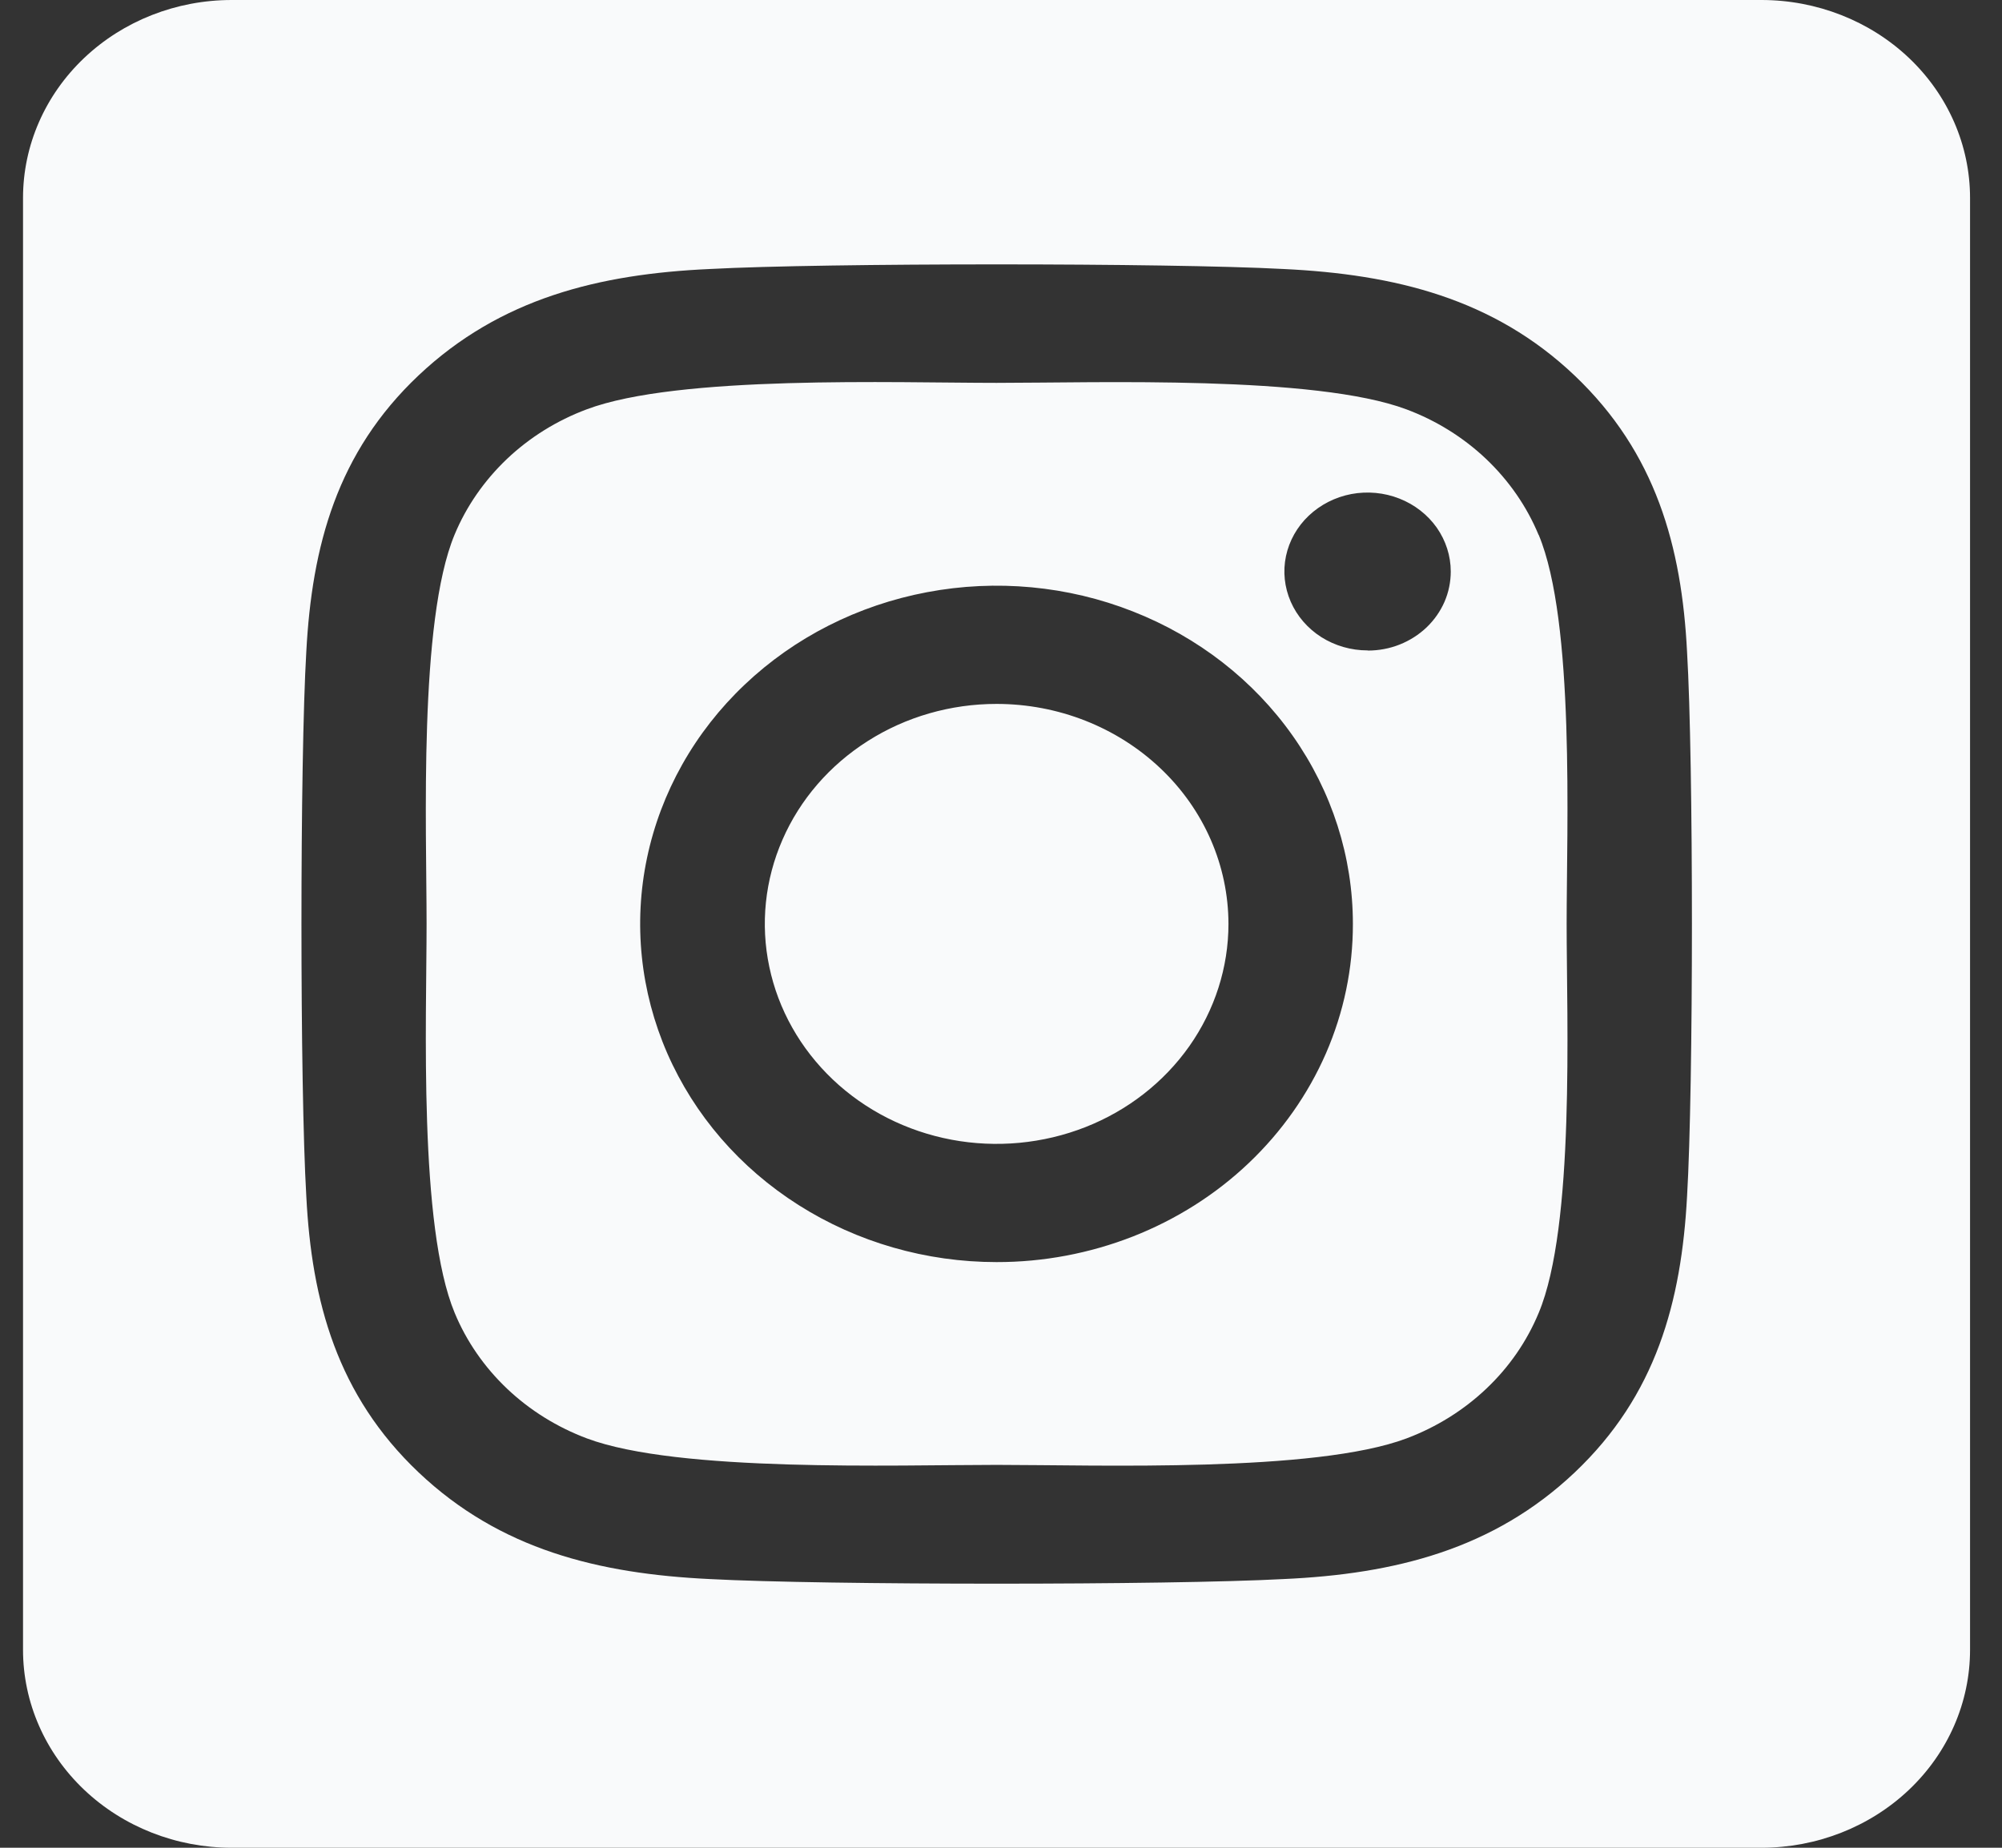 <svg xmlns="http://www.w3.org/2000/svg" width="26" height="24" viewBox="0 0 26 24" fill="none">
  <rect x="0" y="0" width="26" height="24" fill="#333333" stroke="none"/>
  <path d="M12.942 9.143C12.347 9.143 11.765 9.31 11.27 9.625C10.775 9.939 10.389 10.385 10.162 10.907C9.934 11.429 9.874 12.004 9.991 12.558C10.107 13.112 10.394 13.621 10.815 14.021C11.236 14.421 11.773 14.693 12.356 14.803C12.94 14.913 13.546 14.856 14.096 14.64C14.646 14.424 15.116 14.057 15.447 13.587C15.777 13.117 15.954 12.565 15.954 12C15.953 11.242 15.636 10.515 15.071 9.98C14.506 9.444 13.741 9.143 12.942 9.143ZM19.981 6.946C19.828 6.577 19.596 6.243 19.301 5.962C19.006 5.682 18.653 5.462 18.265 5.317C17.079 4.873 14.257 4.973 12.942 4.973C11.627 4.973 8.808 4.869 7.619 5.317C7.231 5.462 6.878 5.682 6.583 5.962C6.288 6.243 6.056 6.577 5.903 6.946C5.436 8.071 5.54 10.752 5.54 11.999C5.54 13.247 5.436 15.925 5.905 17.053C6.058 17.422 6.29 17.757 6.585 18.037C6.88 18.317 7.233 18.537 7.622 18.683C8.807 19.127 11.629 19.027 12.944 19.027C14.26 19.027 17.078 19.13 18.267 18.683C18.655 18.537 19.008 18.317 19.303 18.037C19.599 17.757 19.83 17.422 19.983 17.053C20.455 15.928 20.346 13.247 20.346 12C20.346 10.753 20.455 8.075 19.983 6.947L19.981 6.946ZM12.942 16.393C12.027 16.393 11.132 16.135 10.371 15.652C9.61 15.17 9.017 14.484 8.666 13.681C8.316 12.878 8.224 11.995 8.403 11.143C8.582 10.291 9.022 9.508 9.67 8.894C10.317 8.279 11.142 7.861 12.039 7.692C12.937 7.522 13.868 7.609 14.713 7.942C15.559 8.274 16.282 8.837 16.79 9.559C17.299 10.282 17.57 11.131 17.57 12C17.571 12.577 17.452 13.149 17.22 13.682C16.987 14.215 16.646 14.7 16.216 15.108C15.787 15.516 15.276 15.839 14.714 16.06C14.152 16.28 13.55 16.394 12.942 16.393ZM17.761 8.448C17.547 8.448 17.339 8.388 17.161 8.276C16.983 8.163 16.845 8.003 16.763 7.816C16.681 7.628 16.659 7.422 16.701 7.223C16.743 7.024 16.846 6.841 16.997 6.698C17.148 6.555 17.34 6.457 17.55 6.417C17.759 6.378 17.977 6.398 18.174 6.476C18.371 6.553 18.54 6.685 18.659 6.853C18.777 7.022 18.841 7.22 18.841 7.423C18.841 7.558 18.814 7.691 18.76 7.816C18.706 7.94 18.627 8.053 18.527 8.149C18.427 8.244 18.308 8.32 18.177 8.372C18.046 8.424 17.905 8.45 17.764 8.45L17.761 8.448ZM22.876 0H3.009C2.29 0 1.601 0.271 1.093 0.753C0.585 1.235 0.299 1.889 0.299 2.571L0.299 21.429C0.299 22.111 0.585 22.765 1.093 23.247C1.601 23.729 2.29 24 3.009 24H22.876C23.594 24 24.284 23.729 24.792 23.247C25.3 22.765 25.585 22.111 25.585 21.429V2.571C25.585 1.889 25.3 1.235 24.792 0.753C24.284 0.271 23.594 0 22.876 0ZM21.91 15.536C21.837 16.909 21.507 18.125 20.451 19.125C19.395 20.125 18.114 20.445 16.669 20.51C15.178 20.59 10.709 20.59 9.219 20.51C7.772 20.441 6.495 20.127 5.437 19.125C4.38 18.123 4.047 16.906 3.978 15.536C3.894 14.12 3.894 9.878 3.978 8.464C4.051 7.091 4.377 5.875 5.437 4.875C6.497 3.875 7.778 3.559 9.219 3.494C10.709 3.414 15.178 3.414 16.669 3.494C18.116 3.563 19.397 3.877 20.451 4.879C21.504 5.881 21.841 7.098 21.91 8.471C21.994 9.881 21.994 14.119 21.91 15.536Z" fill="#F9FAFB"/>
</svg>